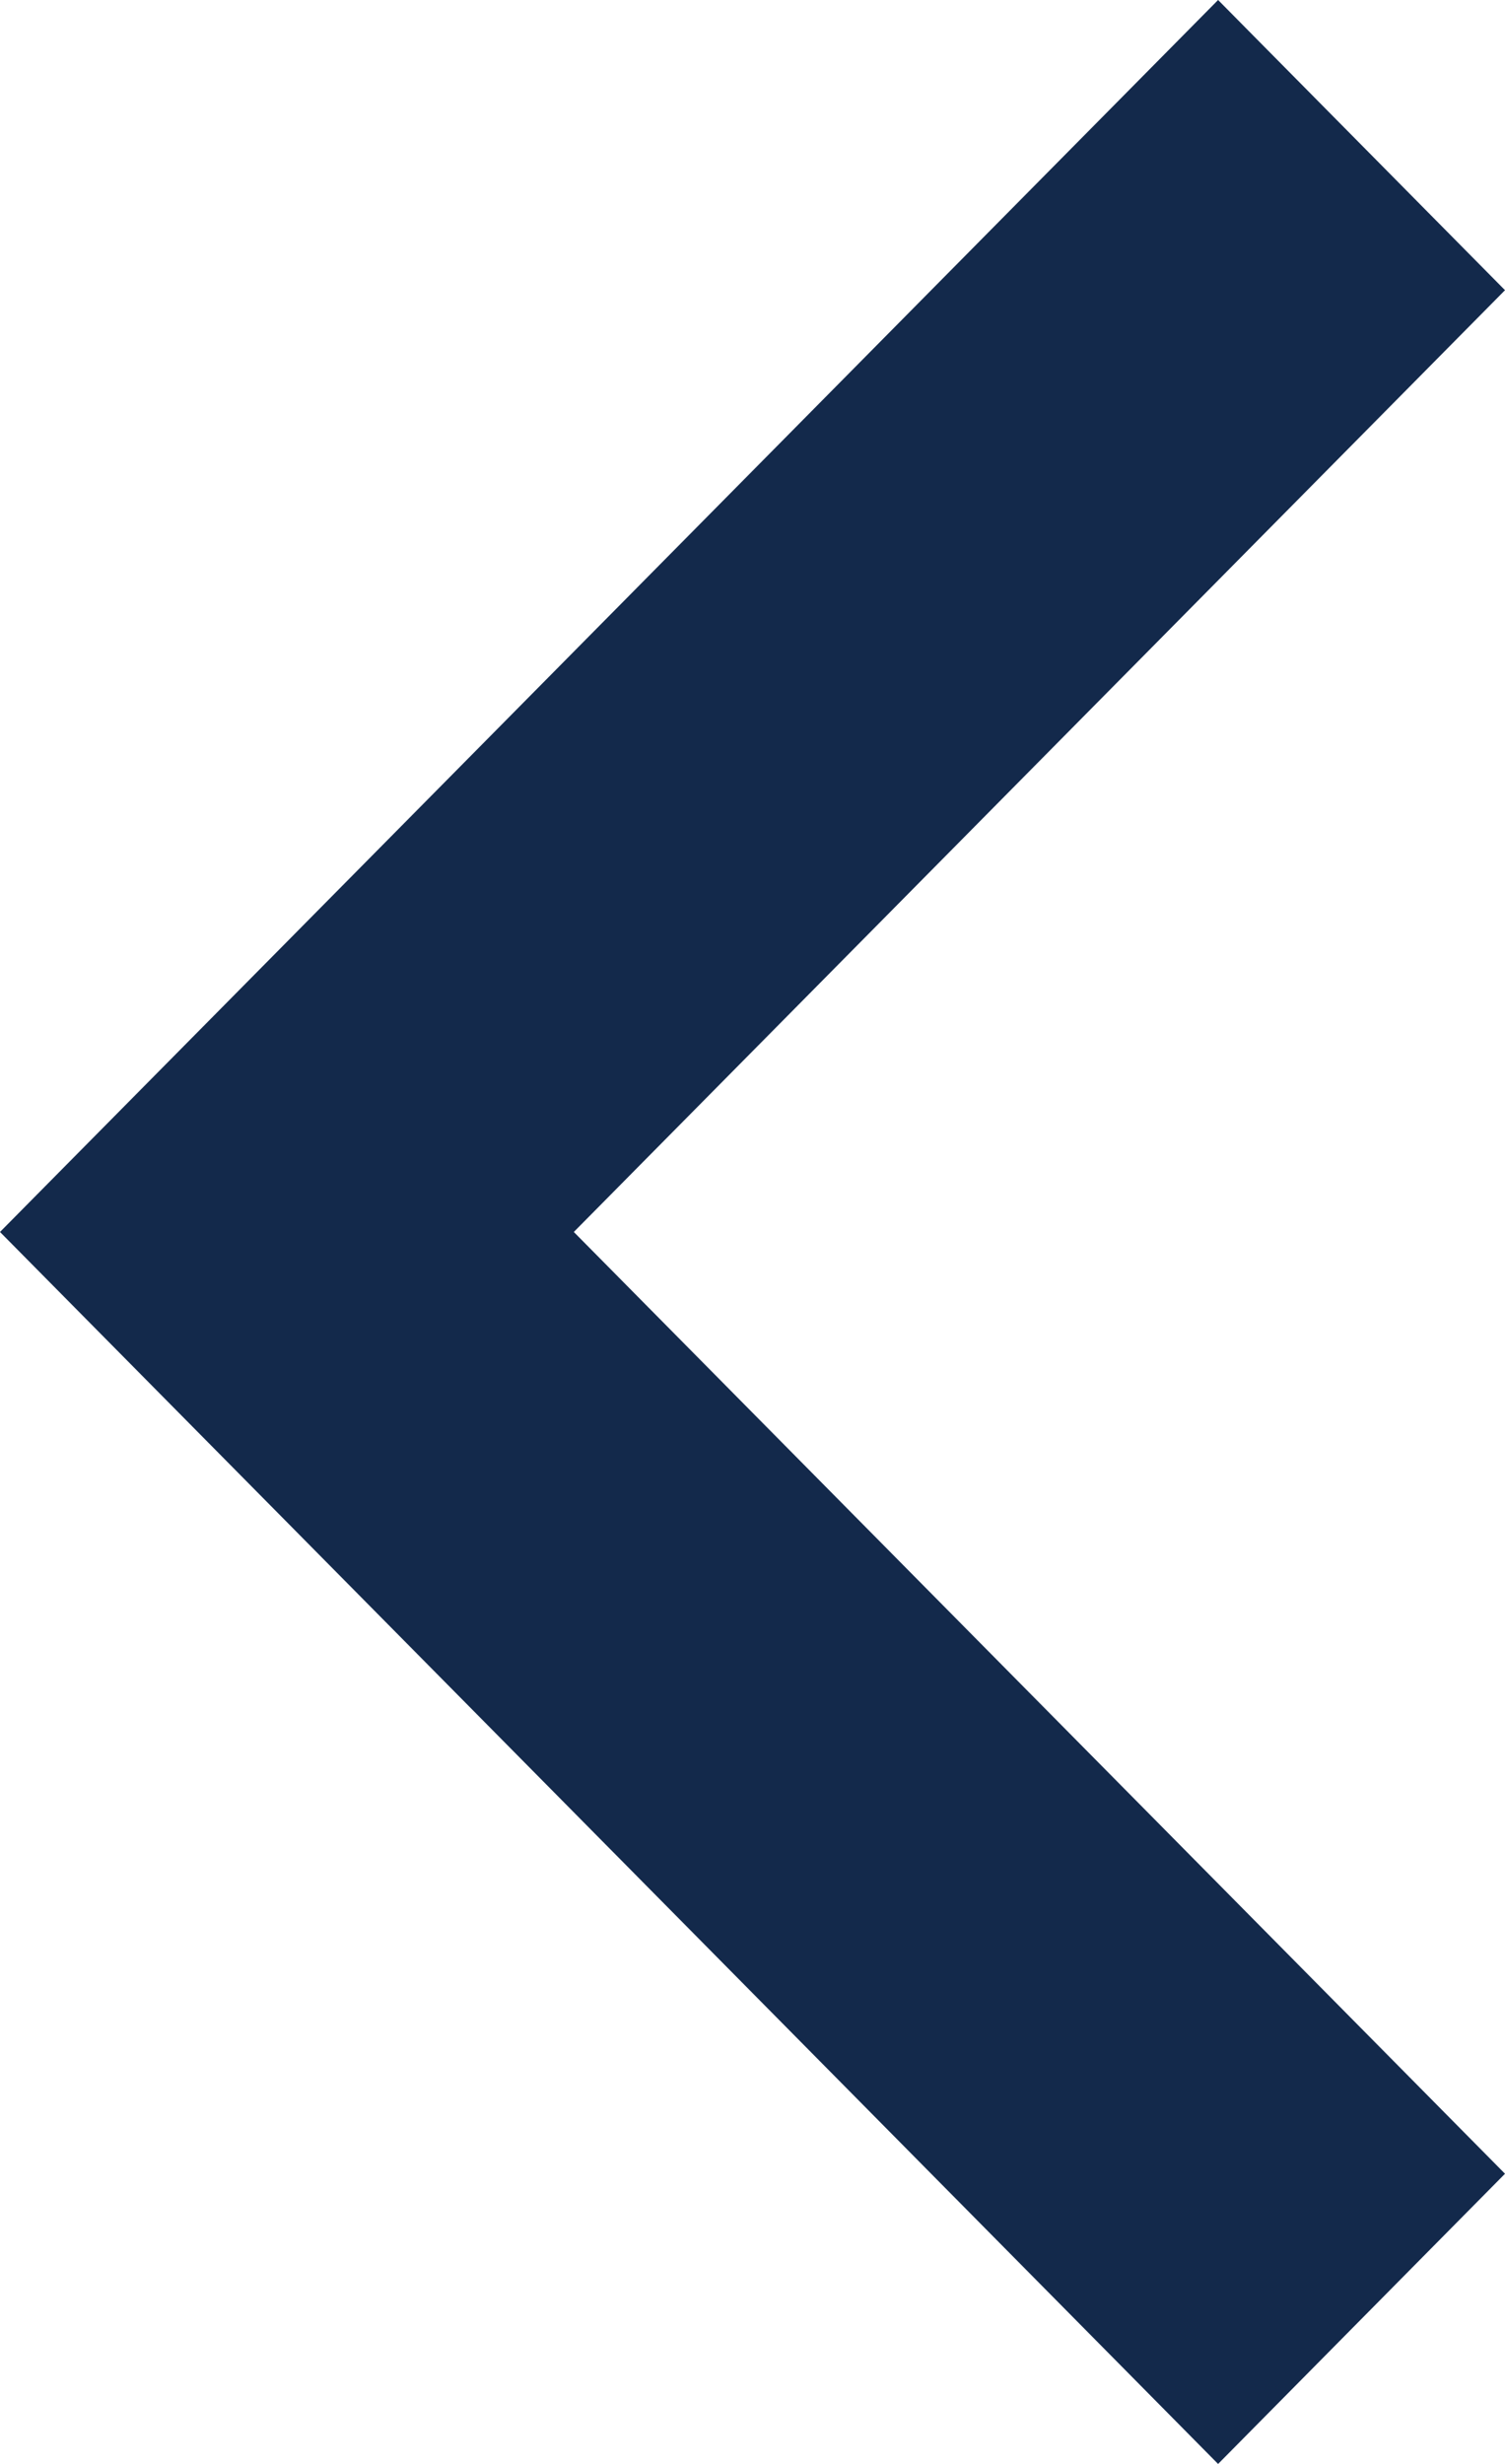 <?xml version="1.0" encoding="UTF-8"?>
<svg width="11px" height="18px" viewBox="0 0 11 18" version="1.1" xmlns="http://www.w3.org/2000/svg" xmlns:xlink="http://www.w3.org/1999/xlink">
    <title>chevron-left</title>
    <g id="1.-Desktop" stroke="none" stroke-width="1" fill="none" fill-rule="evenodd">
        <g id="Desktop-—-Home" transform="translate(-552, -1047)" fill="#13294B">
            <g id="Stacked-Group-2-Copy-2" transform="translate(94, 958)">
                <g id="Icon/24px" transform="translate(452, 86)">
                    <g id="⚙️/Icon/Chevron/Left/Black">
                        <polygon id="Shape" transform="translate(11.5, 12) rotate(90) translate(-11.5, -12) " points="20.5 8.597 18.38 6.5 11.5 13.306 4.62 6.5 2.5 8.597 11.5 17.5"></polygon>
                    </g>
                </g>
            </g>
        </g>
    </g>
</svg>